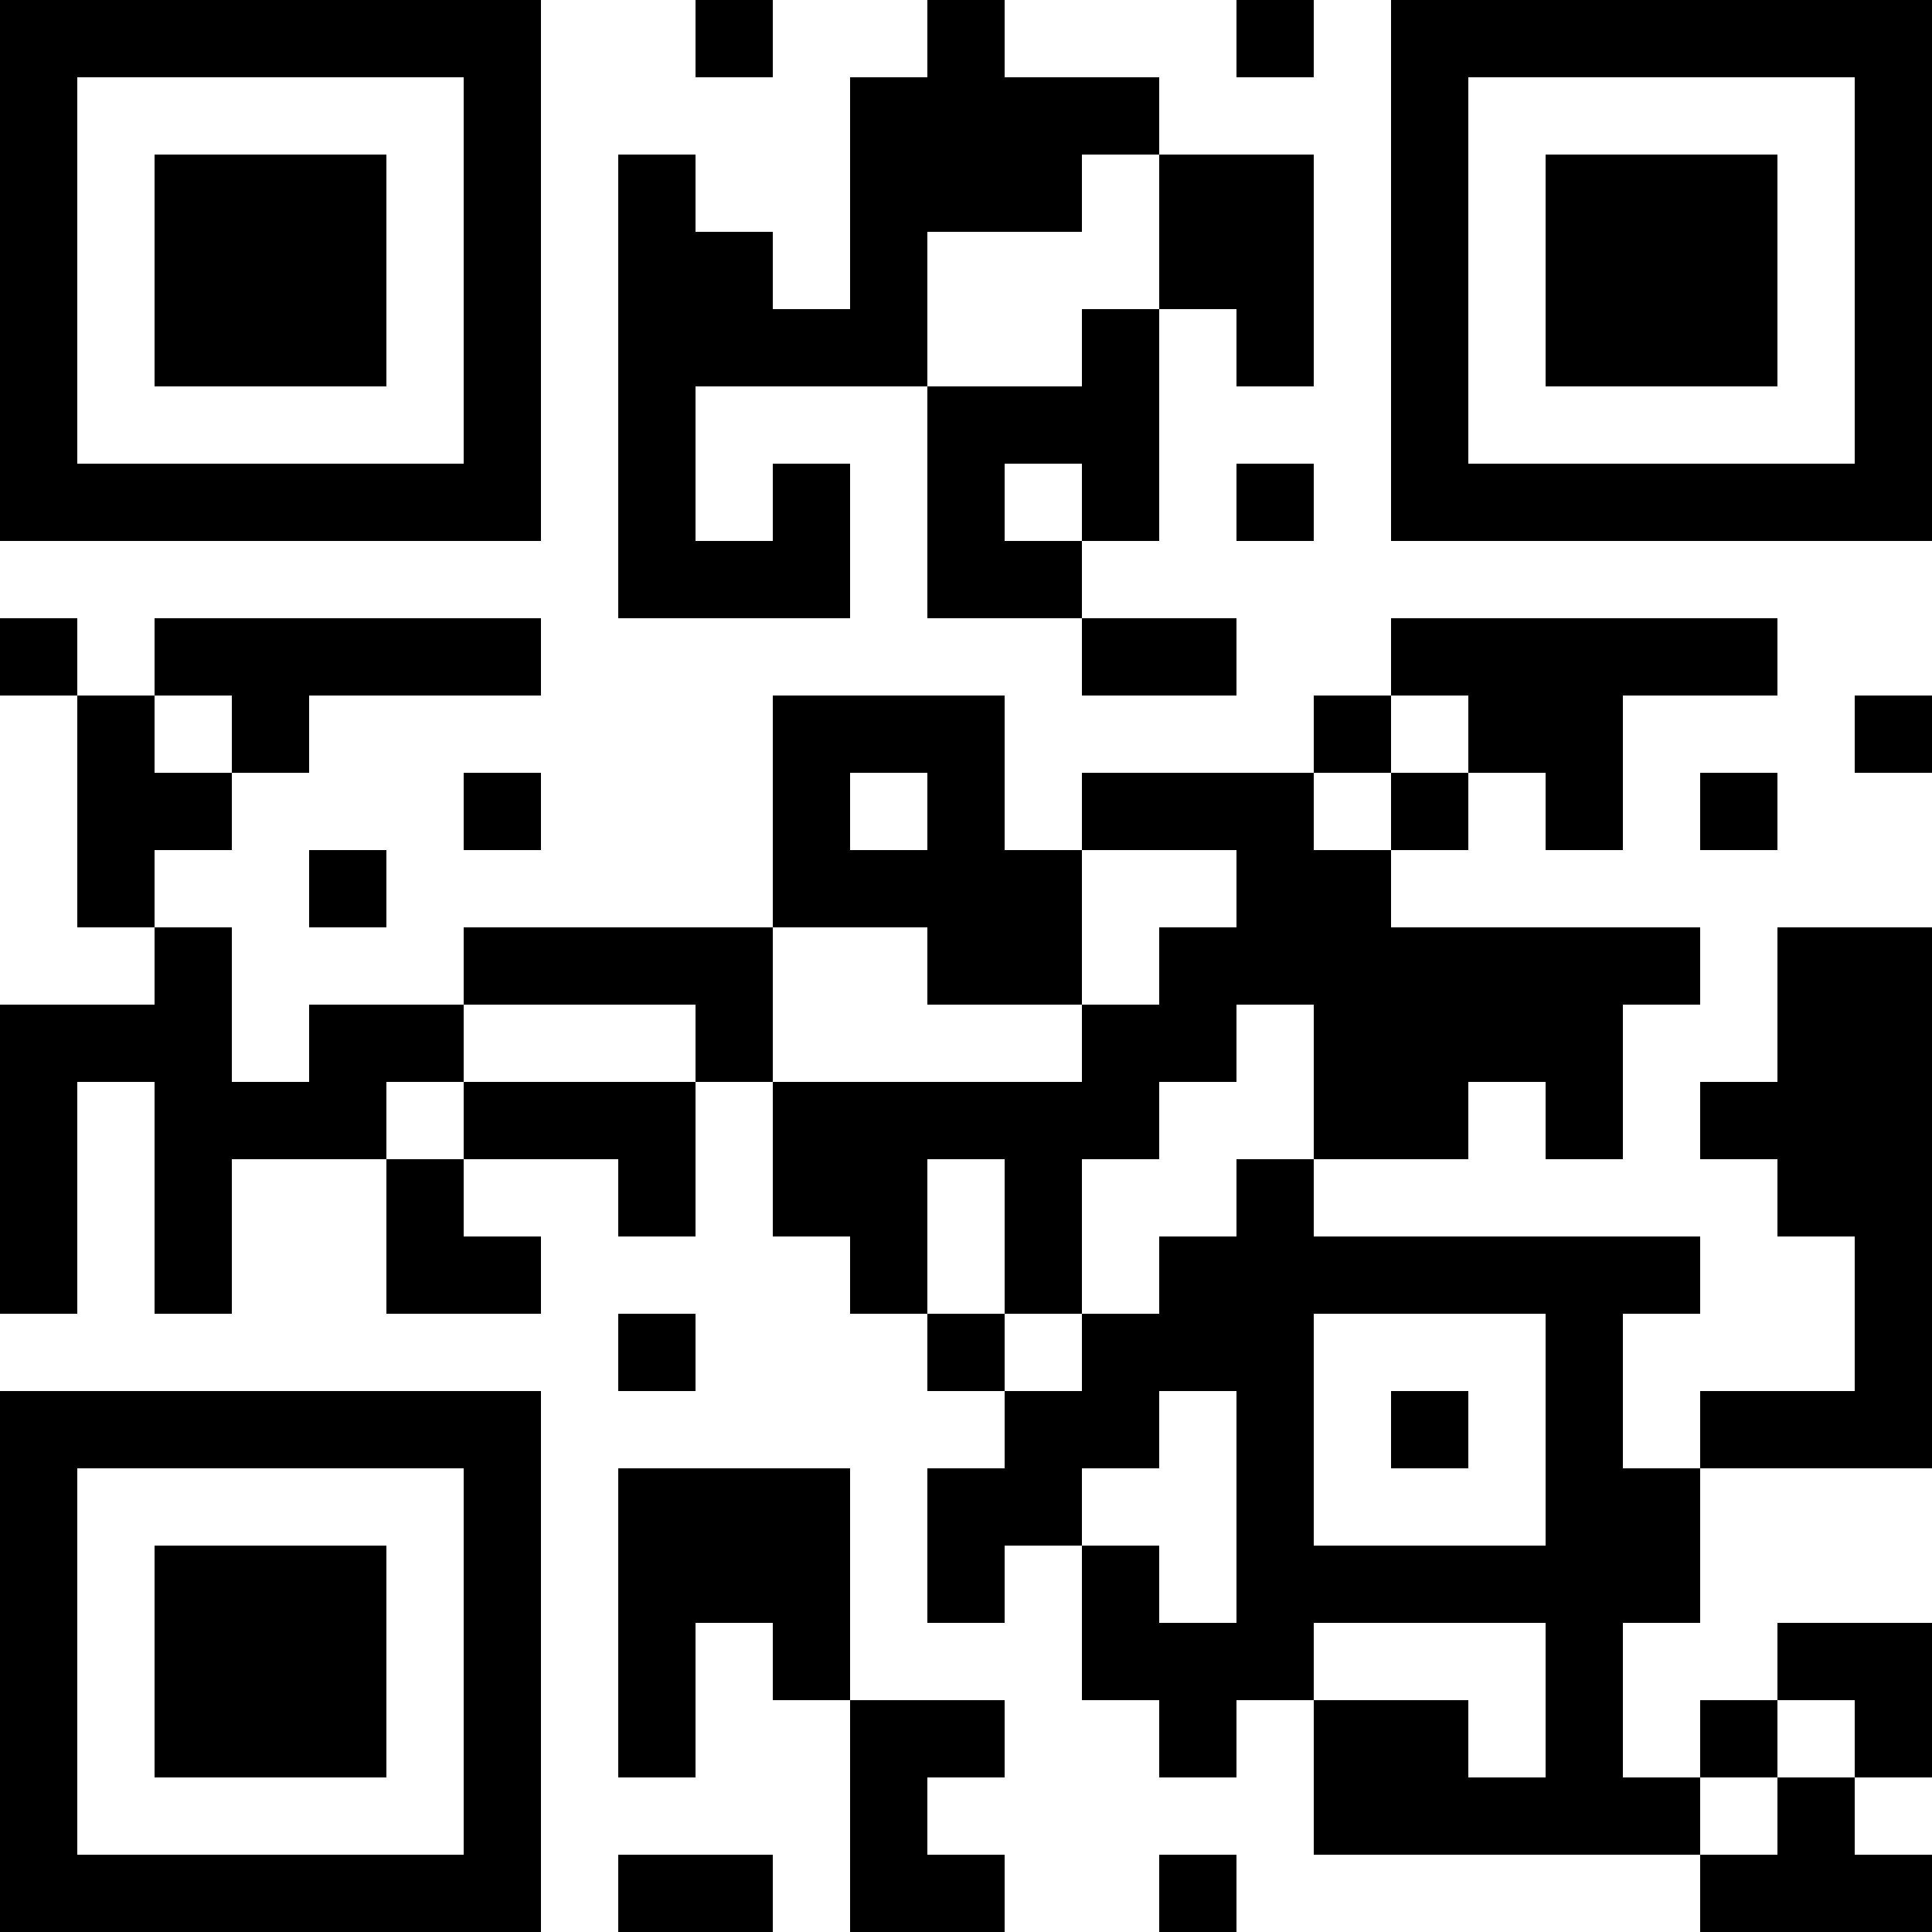 <?xml version="1.0" encoding="UTF-8"?>
<svg xmlns="http://www.w3.org/2000/svg" version="1.1" width="300" height="300" viewBox="0 0 300 300"><rect x="0" y="0" width="300" height="300" fill="#ffffff"/><g transform="scale(12)"><g transform="translate(0,0)"><path fill-rule="evenodd" d="M9 0L9 1L10 1L10 0ZM12 0L12 1L11 1L11 4L10 4L10 3L9 3L9 2L8 2L8 8L11 8L11 6L10 6L10 7L9 7L9 5L12 5L12 8L14 8L14 9L16 9L16 8L14 8L14 7L15 7L15 4L16 4L16 5L17 5L17 2L15 2L15 1L13 1L13 0ZM16 0L16 1L17 1L17 0ZM14 2L14 3L12 3L12 5L14 5L14 4L15 4L15 2ZM13 6L13 7L14 7L14 6ZM16 6L16 7L17 7L17 6ZM0 8L0 9L1 9L1 12L2 12L2 13L0 13L0 17L1 17L1 14L2 14L2 17L3 17L3 15L5 15L5 17L7 17L7 16L6 16L6 15L8 15L8 16L9 16L9 14L10 14L10 16L11 16L11 17L12 17L12 18L13 18L13 19L12 19L12 21L13 21L13 20L14 20L14 22L15 22L15 23L16 23L16 22L17 22L17 24L22 24L22 25L25 25L25 24L24 24L24 23L25 23L25 21L23 21L23 22L22 22L22 23L21 23L21 21L22 21L22 19L25 19L25 12L23 12L23 14L22 14L22 15L23 15L23 16L24 16L24 18L22 18L22 19L21 19L21 17L22 17L22 16L17 16L17 15L19 15L19 14L20 14L20 15L21 15L21 13L22 13L22 12L18 12L18 11L19 11L19 10L20 10L20 11L21 11L21 9L23 9L23 8L18 8L18 9L17 9L17 10L14 10L14 11L13 11L13 9L10 9L10 12L6 12L6 13L4 13L4 14L3 14L3 12L2 12L2 11L3 11L3 10L4 10L4 9L7 9L7 8L2 8L2 9L1 9L1 8ZM2 9L2 10L3 10L3 9ZM18 9L18 10L17 10L17 11L18 11L18 10L19 10L19 9ZM24 9L24 10L25 10L25 9ZM6 10L6 11L7 11L7 10ZM11 10L11 11L12 11L12 10ZM22 10L22 11L23 11L23 10ZM4 11L4 12L5 12L5 11ZM14 11L14 13L12 13L12 12L10 12L10 14L14 14L14 13L15 13L15 12L16 12L16 11ZM6 13L6 14L5 14L5 15L6 15L6 14L9 14L9 13ZM16 13L16 14L15 14L15 15L14 15L14 17L13 17L13 15L12 15L12 17L13 17L13 18L14 18L14 17L15 17L15 16L16 16L16 15L17 15L17 13ZM8 17L8 18L9 18L9 17ZM17 17L17 20L20 20L20 17ZM15 18L15 19L14 19L14 20L15 20L15 21L16 21L16 18ZM18 18L18 19L19 19L19 18ZM8 19L8 23L9 23L9 21L10 21L10 22L11 22L11 25L13 25L13 24L12 24L12 23L13 23L13 22L11 22L11 19ZM17 21L17 22L19 22L19 23L20 23L20 21ZM23 22L23 23L22 23L22 24L23 24L23 23L24 23L24 22ZM8 24L8 25L10 25L10 24ZM15 24L15 25L16 25L16 24ZM0 0L7 0L7 7L0 7ZM1 1L1 6L6 6L6 1ZM2 2L5 2L5 5L2 5ZM18 0L25 0L25 7L18 7ZM19 1L19 6L24 6L24 1ZM20 2L23 2L23 5L20 5ZM0 18L7 18L7 25L0 25ZM1 19L1 24L6 24L6 19ZM2 20L5 20L5 23L2 23Z" fill="#000000"/></g></g></svg>
